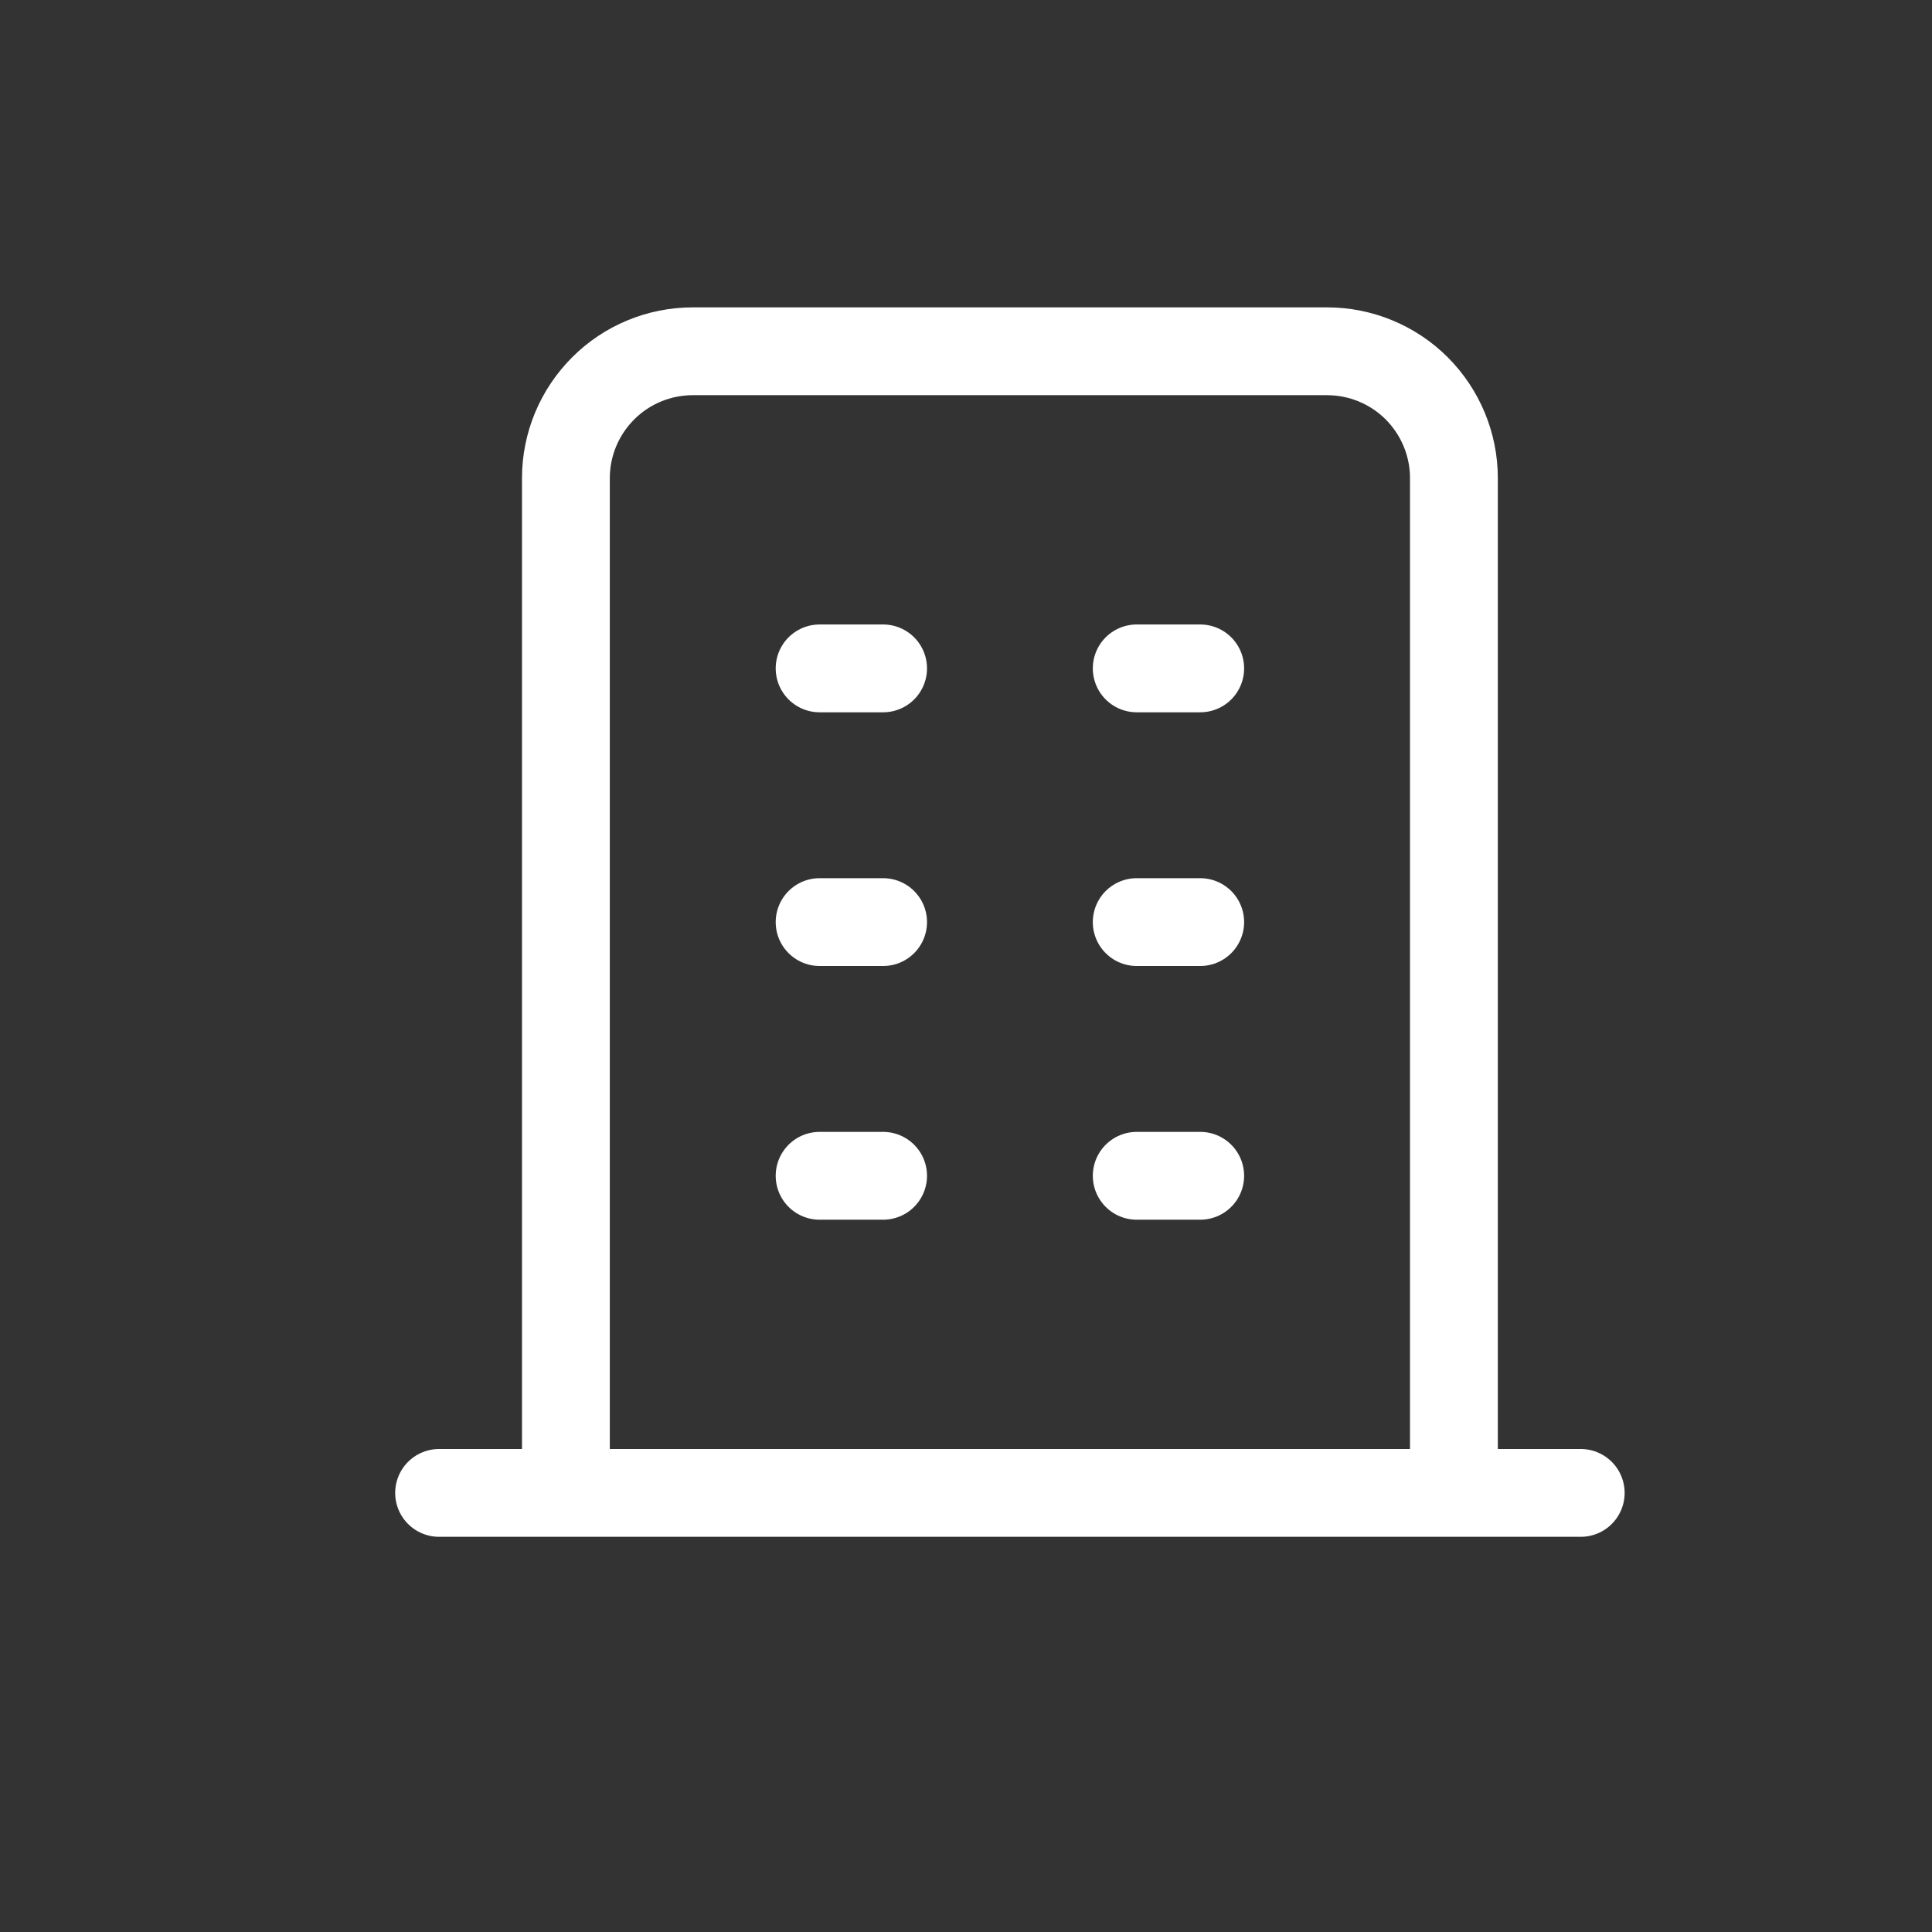 <svg width="22" height="22" viewBox="0 0 22 22" fill="none" xmlns="http://www.w3.org/2000/svg">
<rect x="0" y="0" width="22" height="22" fill="#333333" stroke="none"/>
<path d="M5 17H18M9.333 7.611H10.056M9.333 10.5H10.056M9.333 13.389H10.056M12.944 7.611H13.667M12.944 10.5H13.667M12.944 13.389H13.667M6.444 17V5.444C6.444 5.061 6.597 4.694 6.868 4.423C7.138 4.152 7.506 4 7.889 4H15.111C15.494 4 15.862 4.152 16.133 4.423C16.403 4.694 16.556 5.061 16.556 5.444V17" stroke="white" stroke-linecap="round" stroke-linejoin="round"/>
</svg>
